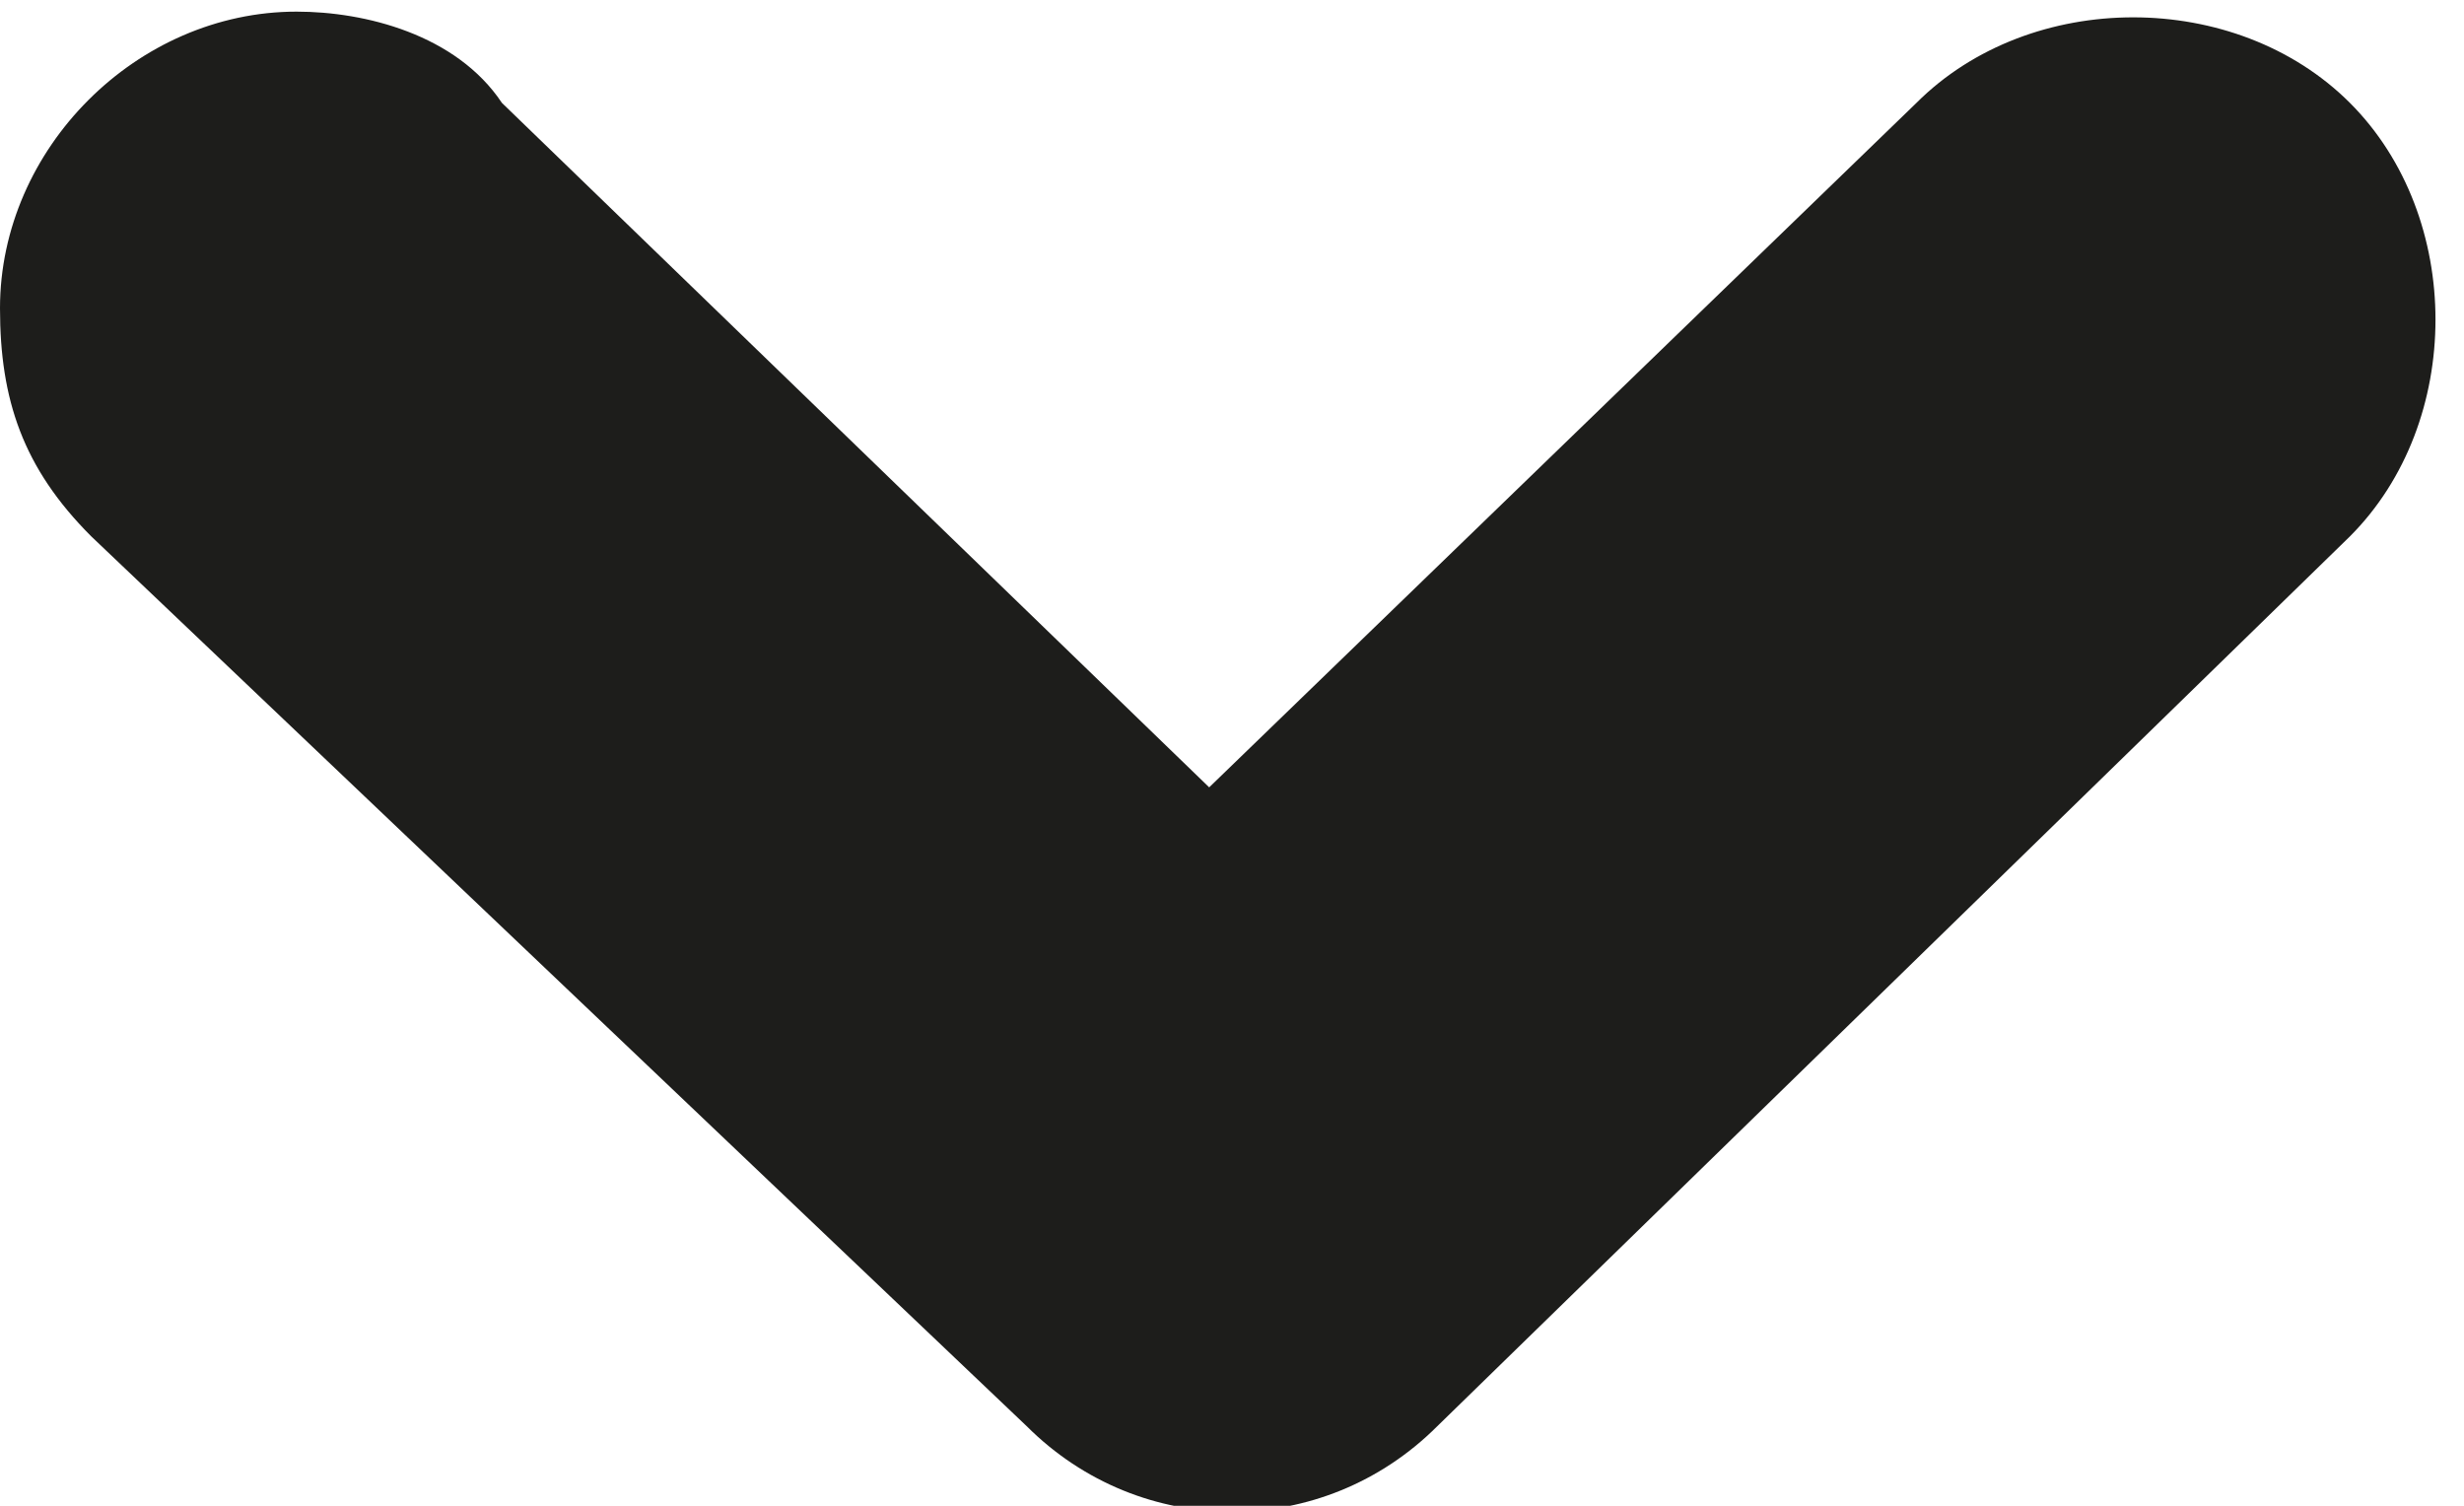 <svg version="1.1" id="Layer_1" xmlns="http://www.w3.org/2000/svg" xmlns:xlink="http://www.w3.org/1999/xlink" x="0px" y="0px"
	 viewBox="0 0 10.8 6.6" style="enable-background:new 0 0 10.8 6.6;" xml:space="preserve">
<g transform="translate(-1032.441 -5032.334)">
	<g transform="translate(1032.441 5046.94) rotate(-90)">
		<g transform="translate(8.055 0)">
			<path d="M5.2,0c0.7,0,1.3,0.6,1.3,1.3c0,0.3-0.1,0.7-0.4,0.9l-3,3.1l3,3.1c0.5,0.5,0.5,1.4,0,1.9
				c-0.5,0.5-1.4,0.5-1.9,0l-3.9-4c-0.5-0.5-0.5-1.3,0-1.8l3.9-4.1C4.5,0.1,4.8,0,5.2,0z" fill="#1D1D1B"/>
		</g>
	</g>
</g>
</svg>
